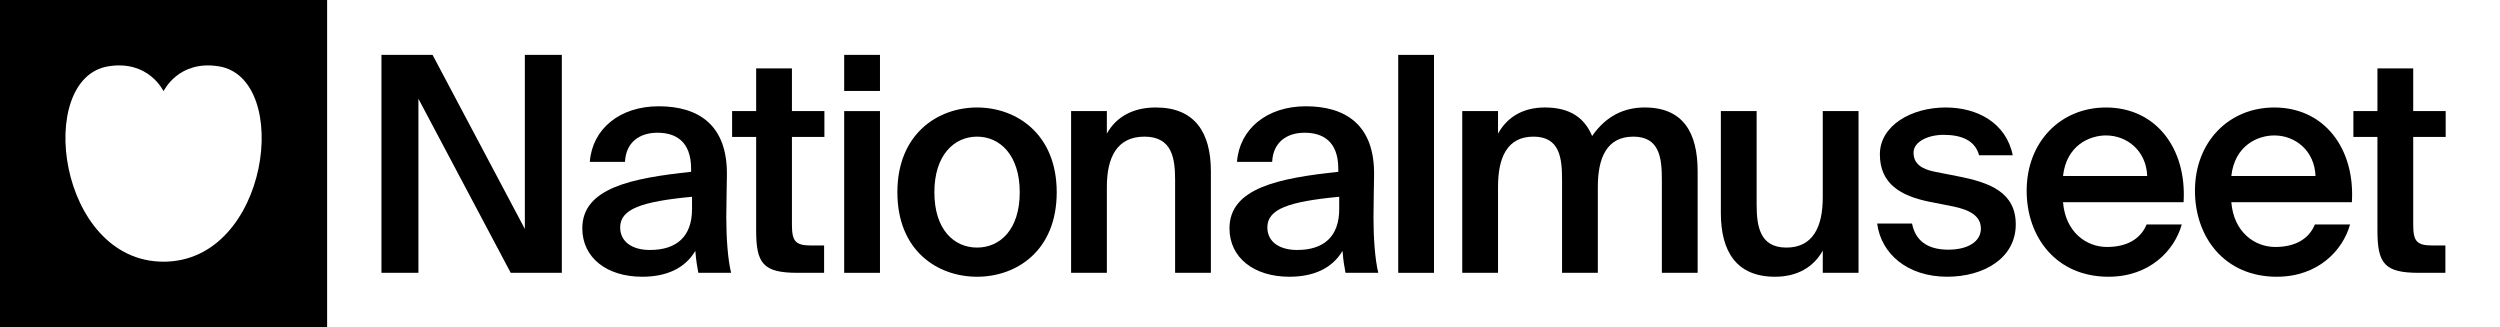 <?xml version="1.0" encoding="UTF-8"?><svg id="Layer_2" xmlns="http://www.w3.org/2000/svg" viewBox="0 0 1528.479 200"><g id="Components"><g id="_3885f36b-c75e-4e1c-9dbe-bb05fe71f4bf_4"><path d="M0,0v200h200V0H0ZM99.991,159.993c-64.802.009-78.798-112.346-33.689-119.466,24.663-3.895,33.443,14.939,33.689,15.213.245-.274,9.035-19.108,33.688-15.213,45.195,7.14,31.038,119.466-33.688,119.466Z" style="fill:#000; stroke-width:0px;"/><rect x="200" width="1328.479" height="200" style="fill:none; stroke-width:0px;"/><polygon points="343.493 166.805 343.493 33.549 320.886 33.549 320.886 139.97 264.459 33.549 233.213 33.549 233.213 166.805 255.82 166.805 255.82 60.384 312.247 166.805 343.493 166.805" style="fill:#000; stroke-width:0px;"/><path d="M444.046,132.981c0-9.007.368-20.768.368-25.54.556-31.614-18.005-42.46-41.715-42.46-23.899,0-40.621,13.968-42.092,34h21.503c.547-11.95,8.818-17.825,19.853-17.825,11.025,0,20.579,5.14,20.579,22.05v1.839c-36.018,3.857-66.529,9.743-66.529,34.557,0,18.014,15.071,29.596,36.575,29.596,14.704,0,26.096-4.97,32.529-15.807.556,6.8,1.103,9.186,1.839,13.411h20.032c-2.018-8.271-2.943-21.315-2.943-33.821ZM423.099,127.841c0,16.91-9.563,24.993-25.738,24.993-11.025,0-18.193-5.149-18.193-13.779,0-11.214,12.864-15.807,43.931-18.749v7.536Z" style="fill:#000; stroke-width:0px;"/><path d="M462.308,67.919h-14.704v15.807h14.704v57.162c0,20.218,4.228,25.916,25.365,25.916h16.175v-16.726h-7.904c-9.374,0-11.763-2.389-11.763-12.498v-53.854h19.851v-15.807h-19.851v-26.1h-21.872v26.1Z" style="fill:#000; stroke-width:0px;"/><path d="M516.129,33.547v22.06h21.881v-22.06h-21.881ZM516.129,67.924v98.878h21.881v-98.878h-21.881Z" style="fill:#000; stroke-width:0px;"/><path d="M597.362,65.717c-24.078,0-48.713,16.175-48.713,51.825,0,35.849,24.635,51.656,48.713,51.656s48.703-15.807,48.703-51.656c0-35.65-24.625-51.825-48.703-51.825ZM597.362,151.363c-13.968,0-26.096-10.846-26.096-33.821,0-22.786,12.129-34,26.096-34s26.096,11.214,26.096,34c0,22.975-12.129,33.821-26.096,33.821Z" style="fill:#000; stroke-width:0px;"/><path d="M676.726,67.919h-21.872v98.885h21.872v-52.567c0-17.829,6.066-30.695,22.975-30.695s18.748,13.234,18.748,26.467v56.795h21.872v-62.125c0-23.527-9.742-38.966-33.636-38.966-13.969,0-24.262,5.698-29.96,15.991v-13.785Z" style="fill:#000; stroke-width:0px;"/><path d="M839.738,132.981c0-9.007.358-20.768.358-25.54.556-31.614-18.004-42.46-41.715-42.46-23.899,0-40.621,13.968-42.092,34h21.503c.547-11.95,8.818-17.825,19.853-17.825,11.025,0,20.579,5.14,20.579,22.05v1.839c-36.018,3.857-66.529,9.743-66.529,34.557,0,18.014,15.071,29.596,36.575,29.596,14.704,0,26.097-4.97,32.529-15.807.556,6.8,1.103,9.186,1.839,13.411h20.032c-2.018-8.271-2.933-21.315-2.933-33.821ZM818.782,127.841c0,16.91-9.563,24.993-25.738,24.993-11.025,0-18.193-5.149-18.193-13.779,0-11.214,12.864-15.807,43.931-18.749v7.536Z" style="fill:#000; stroke-width:0px;"/><rect x="854.867" y="33.549" width="21.872" height="133.256" style="fill:#000; stroke-width:0px;"/><path d="M915.876,114.238c0-17.829,5.514-30.695,21.689-30.695s17.461,13.234,17.461,26.467v56.795h21.872v-52.567c0-17.829,5.514-30.695,21.689-30.695s17.461,13.234,17.461,26.467v56.795h21.872v-62.125c0-23.527-8.822-38.966-32.349-38.966-12.315,0-23.526,4.963-32.165,17.461-4.595-11.028-13.418-17.461-28.857-17.461-13.234,0-22.975,5.698-28.673,15.991v-13.785h-21.872v98.885h21.872v-52.567Z" style="fill:#000; stroke-width:0px;"/><path d="M1114.424,166.805h21.872v-98.885h-21.872v52.751c0,17.829-5.882,30.695-22.24,30.695s-18.197-13.234-18.197-26.467v-56.978h-21.872v62.309c0,23.527,9.558,38.966,33.084,38.966,13.417,0,23.527-5.698,29.224-15.991v13.601Z" style="fill:#000; stroke-width:0px;"/><path d="M1230.579,94.938c-4.044-19.851-21.689-29.224-40.988-29.224-21.321,0-40.253,11.212-40.253,28.673,0,18.196,13.05,25.365,29.776,28.857l14.888,2.941c9.741,2.022,17.093,5.514,17.093,13.601s-8.271,12.866-19.851,12.866c-13.05,0-20.218-5.698-22.24-15.991h-21.321c2.389,18.564,18.564,32.533,42.826,32.533,22.424,0,41.907-11.396,41.907-31.982,0-19.299-15.255-25.548-35.29-29.408l-13.969-2.757c-8.639-1.654-13.234-5.146-13.234-11.763s8.822-10.844,18.38-10.844c11.028,0,19.299,3.492,21.689,12.498h20.586Z" style="fill:#000; stroke-width:0px;"/><path d="M1287.605,65.717c-27.936,0-48.524,21.136-48.524,50.911,0,28.492,18.193,52.57,49.996,52.57,25.361,0,40.432-16.175,44.846-31.982h-21.503c-3.857,9.375-12.685,13.779-24.267,13.779-12.496,0-25.361-9.007-26.832-27.379h73.706c2.018-33.085-17.099-57.899-47.421-57.899ZM1261.32,107.62c2.018-18.561,15.995-24.814,26.285-24.814,12.864,0,24.625,9.375,25.182,24.814h-51.467Z" style="fill:#000; stroke-width:0px;"/><path d="M1390.501,65.717c-27.936,0-48.524,21.136-48.524,50.911,0,28.492,18.202,52.57,49.996,52.57,25.37,0,40.441-16.175,44.846-31.982h-21.503c-3.857,9.375-12.676,13.779-24.258,13.779-12.496,0-25.37-9.007-26.842-27.379h73.706c2.028-33.085-17.09-57.899-47.421-57.899ZM1364.216,107.62c2.028-18.561,15.995-24.814,26.285-24.814,12.864,0,24.635,9.375,25.182,24.814h-51.467Z" style="fill:#000; stroke-width:0px;"/><path d="M1453.545,67.919h-14.704v15.807h14.704v57.162c0,20.218,4.228,25.916,25.365,25.916h16.175v-16.726h-7.904c-9.374,0-11.763-2.389-11.763-12.498v-53.854h19.851v-15.807h-19.851v-26.1h-21.872v26.1Z" style="fill:#000; stroke-width:0px;"/></g></g></svg>